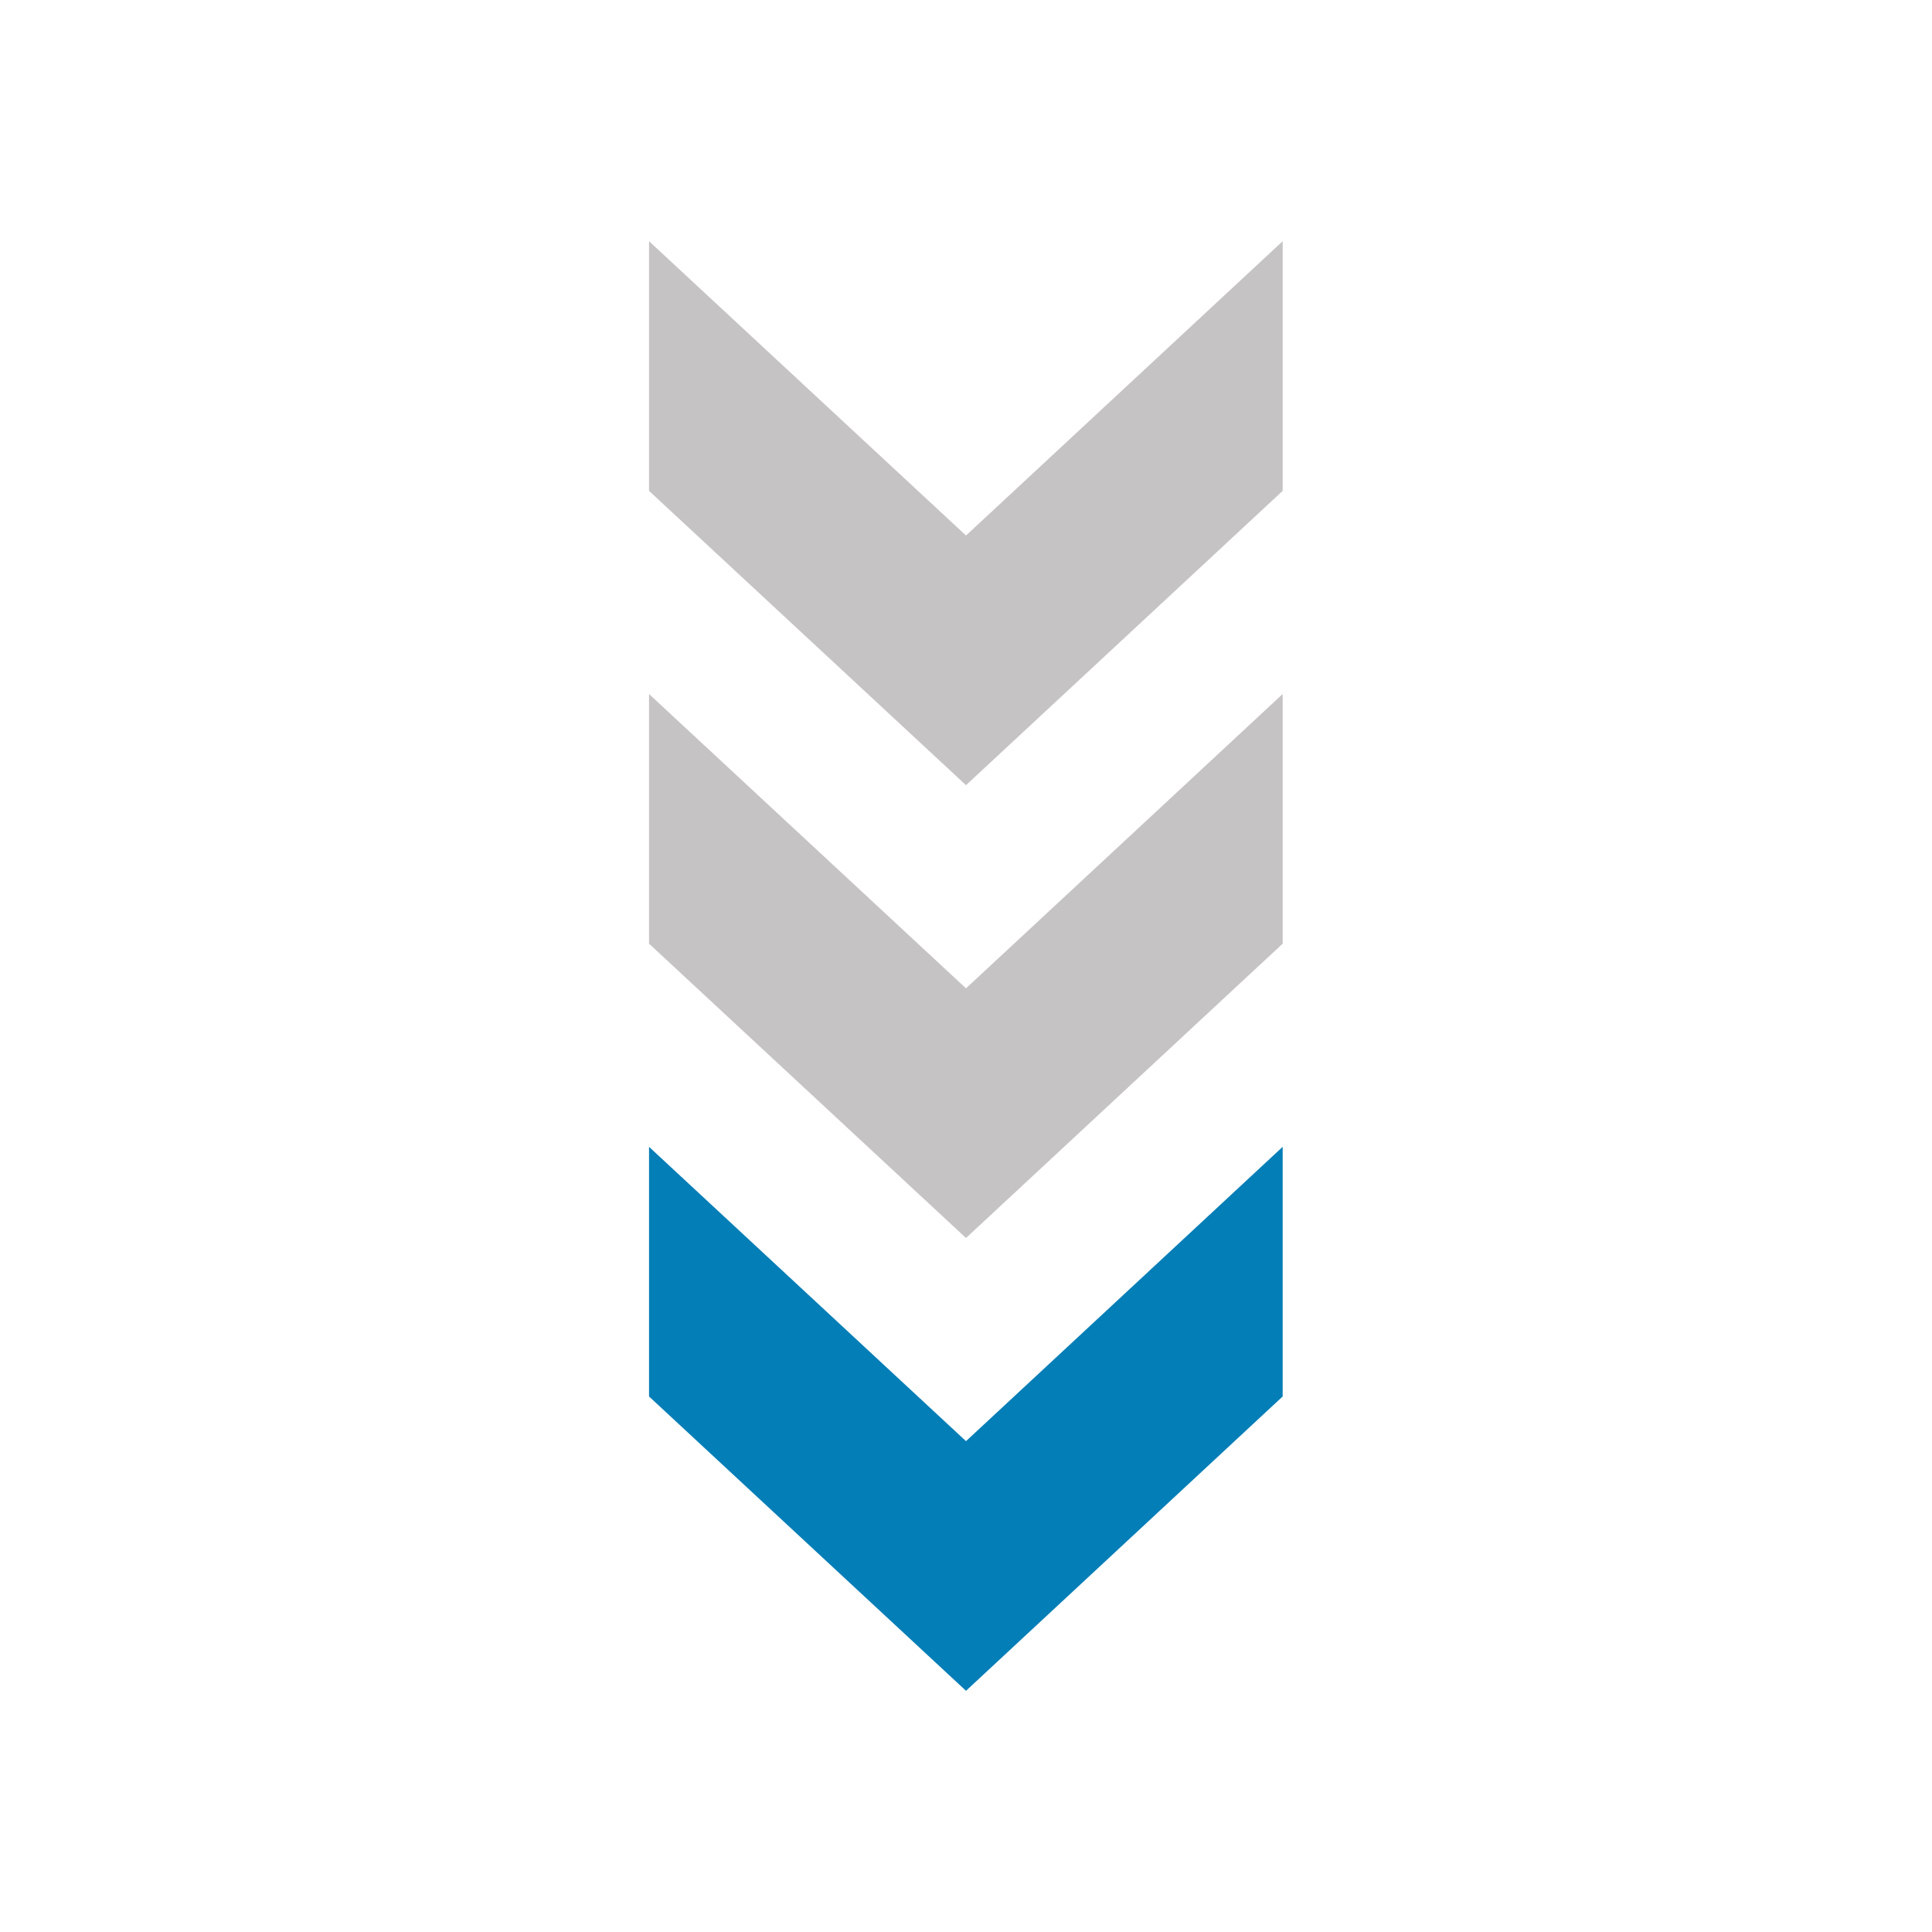 <svg id="icon-N1" xmlns="http://www.w3.org/2000/svg" viewBox="0 0 64 64">
  <title>N1</title>
  <polygon points="21.5 7.99 32 17.74 42.49 7.99 42.49 16.26 32 26.01 21.5 16.26 21.5 7.99" fill="#c5c3c4" fill-rule="evenodd"/>
  <polygon points="21.5 22.99 32 32.74 42.49 22.99 42.49 31.26 32 41.01 21.5 31.26 21.5 22.99" fill="#c5c3c4" fill-rule="evenodd"/>
  <polygon points="21.5 37.99 32 47.74 42.49 37.99 42.49 46.26 32 56.01 21.5 46.26 21.5 37.99" fill="#047eb7" fill-rule="evenodd"/>
</svg>
